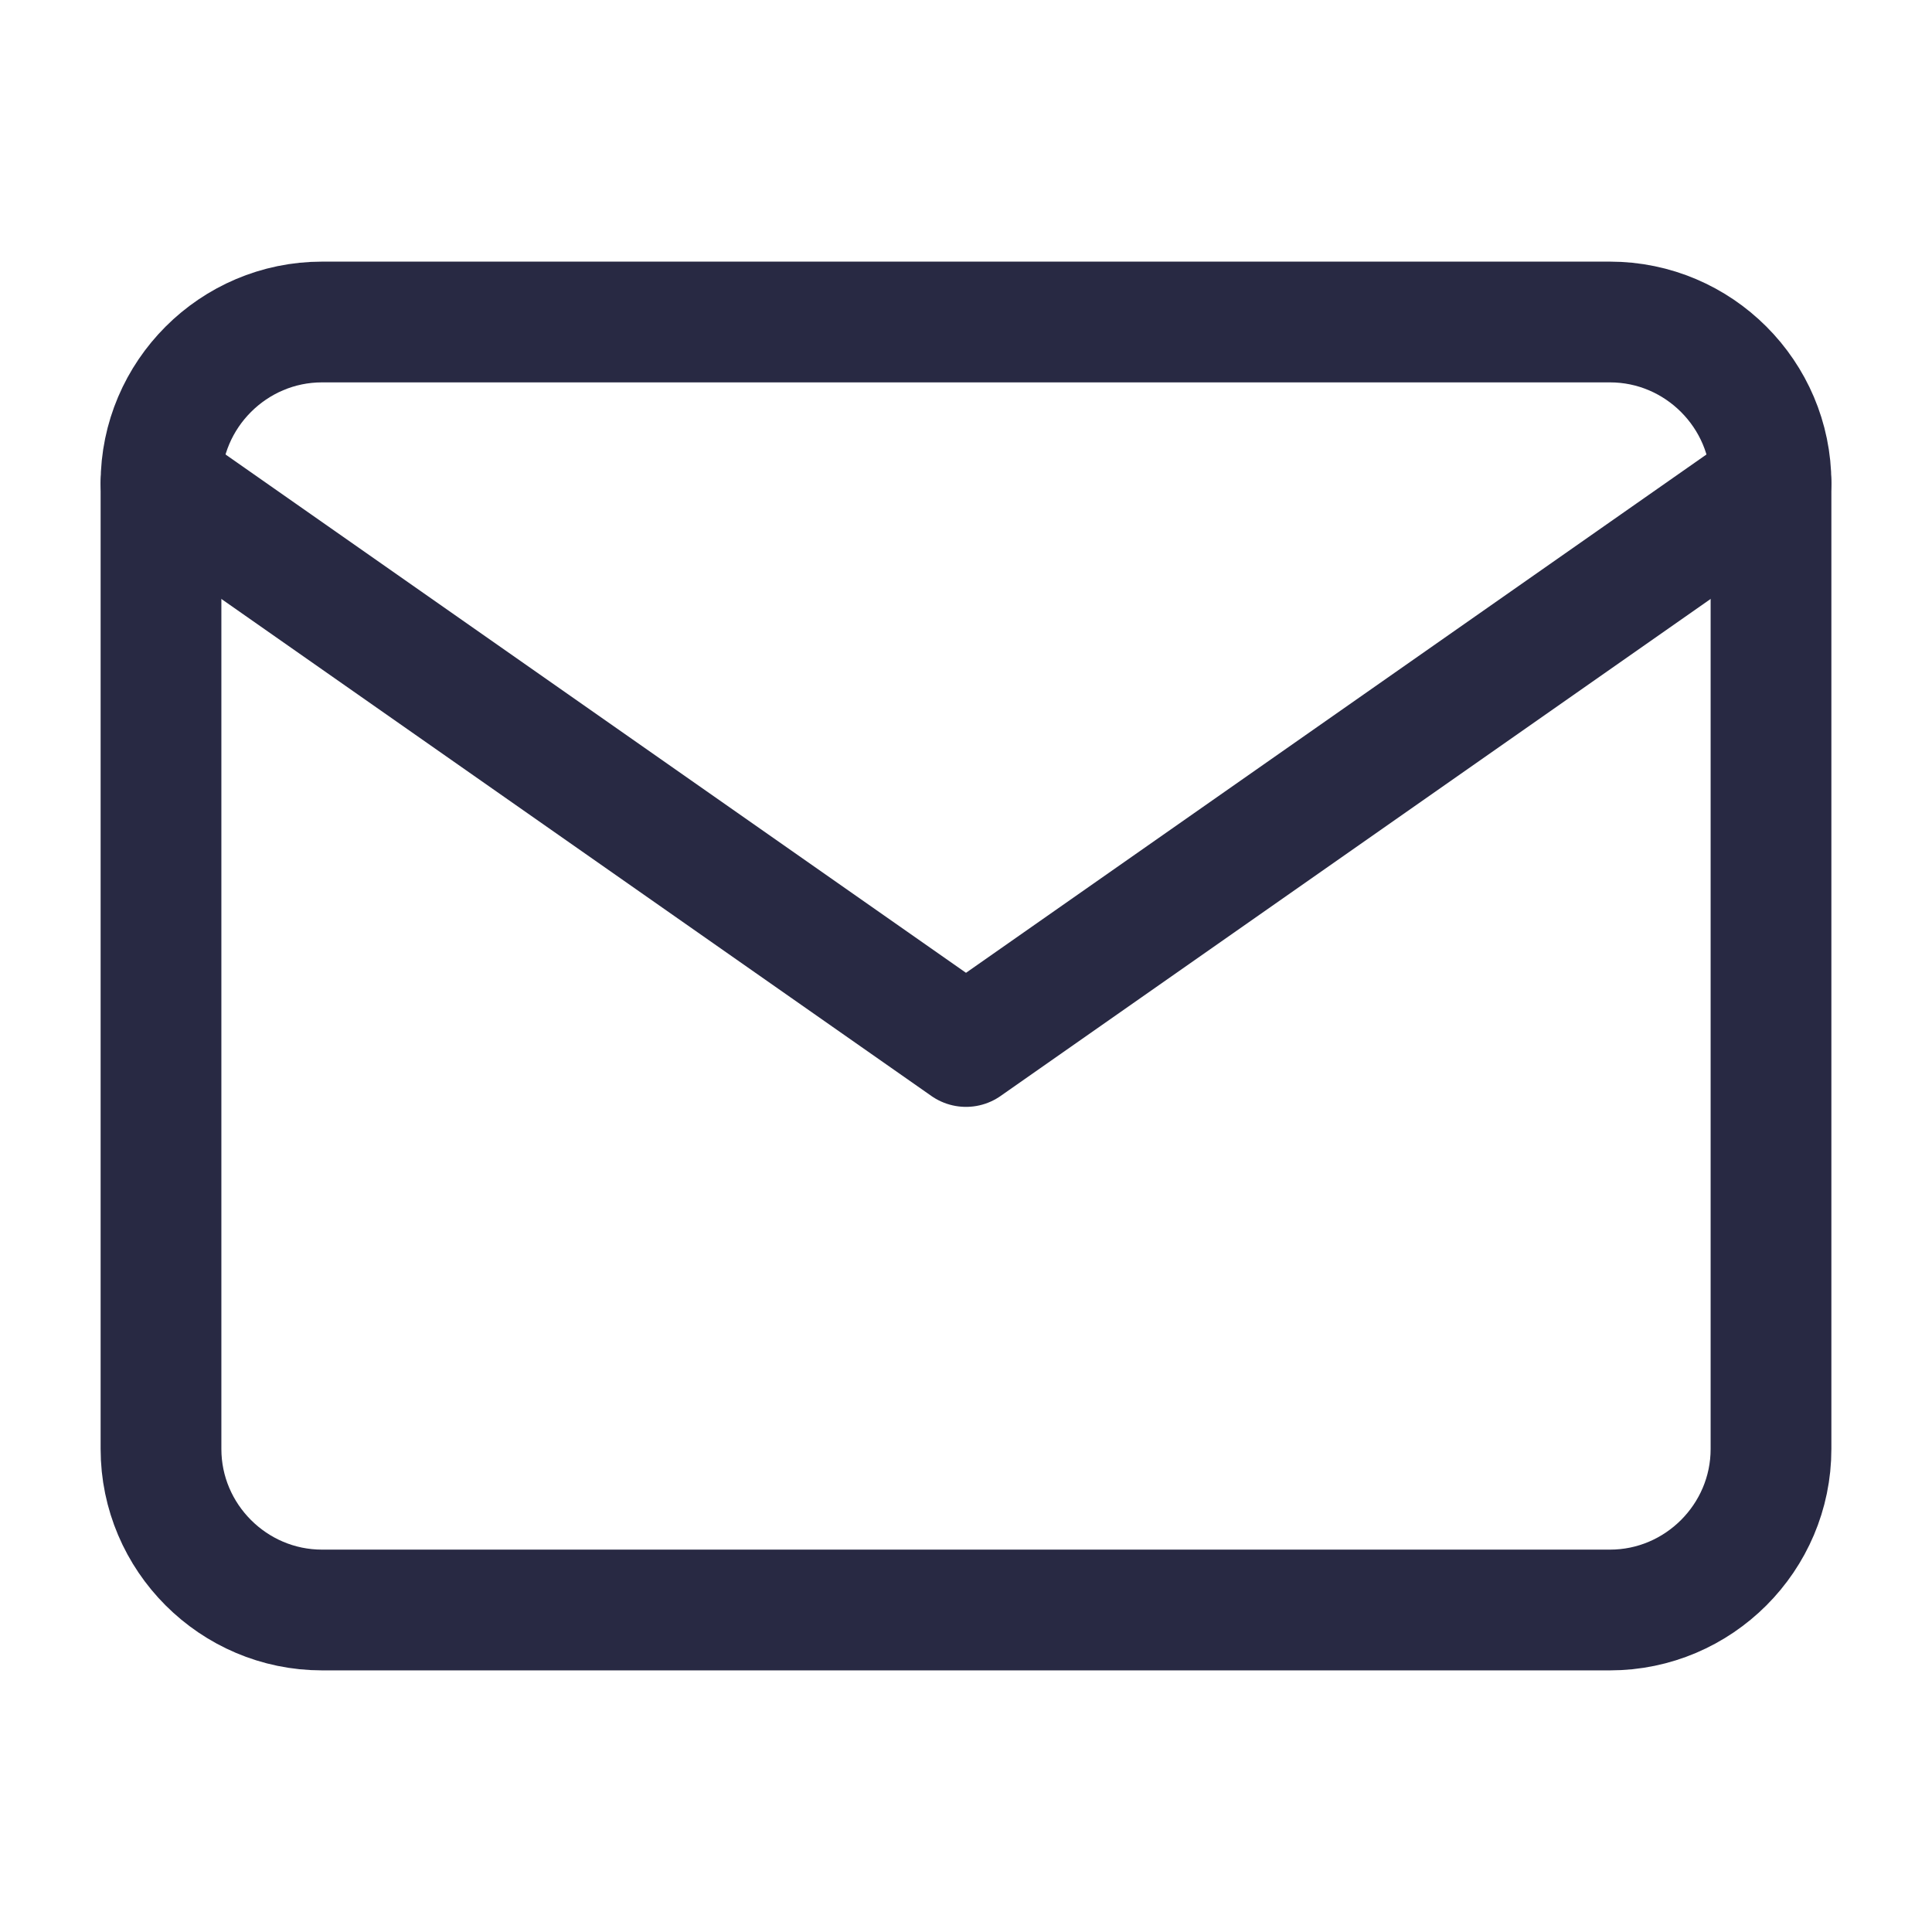 <svg width="24" height="24" viewBox="0 0 24 24" fill="none" xmlns="http://www.w3.org/2000/svg">
<path d="M4 4H20C21.1 4 22 4.9 22 6V18C22 19.1 21.1 20 20 20H4C2.9 20 2 19.1 2 18V6C2 4.9 2.9 4 4 4Z" stroke="#282943" stroke-width="1.5" stroke-linecap="round" stroke-linejoin="round"/>
<path d="M22 6L12 13L2 6" stroke="#282943" stroke-width="1.5" stroke-linecap="round" stroke-linejoin="round"/>
</svg>
